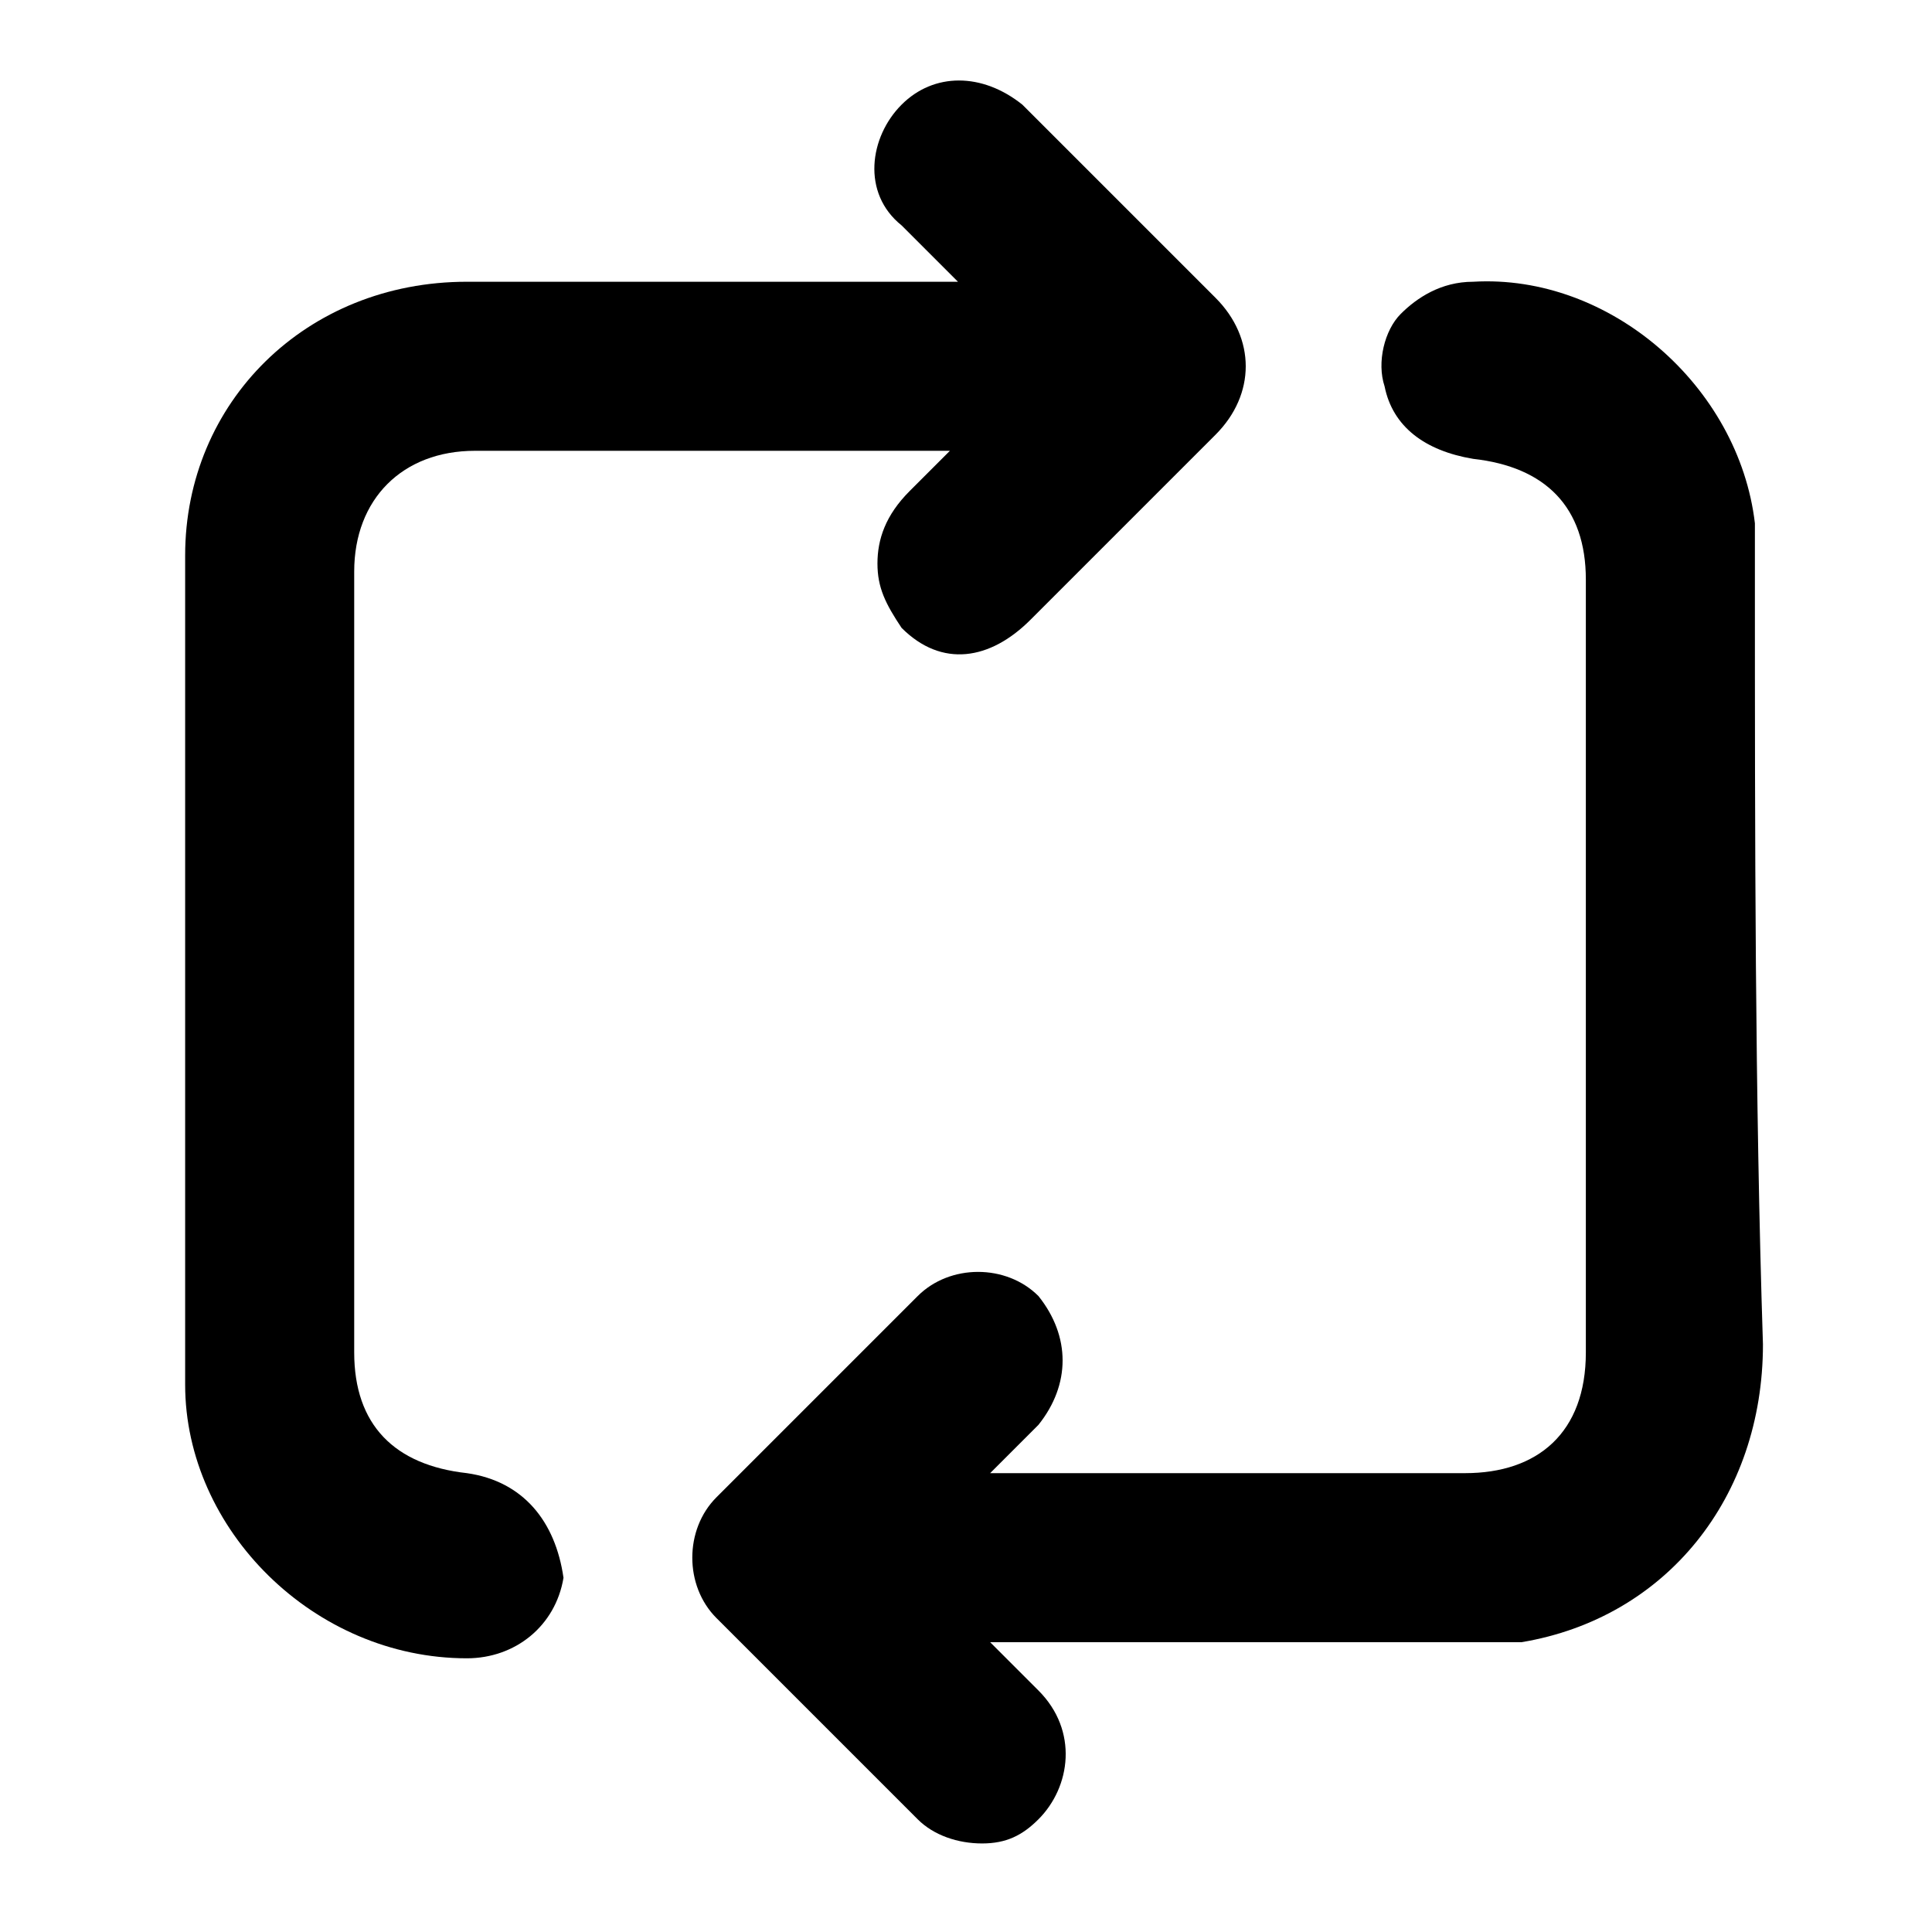 <svg xmlns="http://www.w3.org/2000/svg" viewBox="0 0 24 24" width="24" height="24"><path fill="none" d="M0 0h24v24H0z"/>
<g>
	<path d="M21.8,7.2c0-0.2,0-0.5,0-0.7c-0.2-1.7-1.8-3.1-3.5-3c-0.4,0-0.7,0.2-0.9,0.4c-0.2,0.2-0.3,0.6-0.2,0.9
		c0.1,0.5,0.5,0.8,1.1,0.9c0.9,0.1,1.4,0.6,1.4,1.5c0,3.2,0,6.4,0,9.6c0,1-0.6,1.5-1.5,1.5c-2,0-3.9,0-5.9,0l0,0
		c0.2-0.2,0.4-0.4,0.6-0.6c0.4-0.5,0.4-1.1,0-1.6c-0.4-0.4-1.1-0.4-1.5,0c-0.8,0.8-1.7,1.7-2.5,2.5c-0.4,0.4-0.4,1.1,0,1.5
		c0.8,0.8,1.7,1.7,2.5,2.5c0.2,0.2,0.5,0.3,0.8,0.3c0.3,0,0.5-0.1,0.7-0.3c0.4-0.4,0.5-1.1,0-1.6c-0.2-0.2-0.4-0.4-0.6-0.6l5.8,0
		c0.3,0,0.5,0,0.8,0c1.8-0.3,3-1.8,3-3.7C21.8,13.6,21.8,10.4,21.8,7.2z"/>
	<path d="M5.8,18.3c-0.9-0.1-1.4-0.6-1.4-1.5c0-3.2,0-6.5,0-9.7c0-0.9,0.6-1.5,1.5-1.5c1.8,0,3.6,0,5.5,0h0.4l-0.5,0.5
		c-0.3,0.3-0.4,0.6-0.4,0.9c0,0.3,0.1,0.5,0.3,0.8c0.5,0.5,1.1,0.4,1.6-0.1c0.8-0.8,1.5-1.5,2.3-2.3c0.5-0.5,0.5-1.2,0-1.7l-1.9-1.9
		c-0.2-0.2-0.3-0.3-0.5-0.5c-0.5-0.4-1.1-0.4-1.5,0c-0.4,0.4-0.5,1.1,0,1.5c0.1,0.1,0.1,0.1,0.3,0.3l0.4,0.4l-1.3,0
		c-1.6,0-3.2,0-4.8,0C3.8,3.5,2.3,5,2.3,6.9c0,0.5,0,0.9,0,1.4l0,0.5l0,2.4c0,2,0,4,0,6c0,1.8,1.6,3.4,3.5,3.4c0,0,0,0,0,0
		c0.6,0,1.1-0.4,1.2-1C6.9,18.9,6.5,18.4,5.8,18.3z"/>
</g>
</svg>
